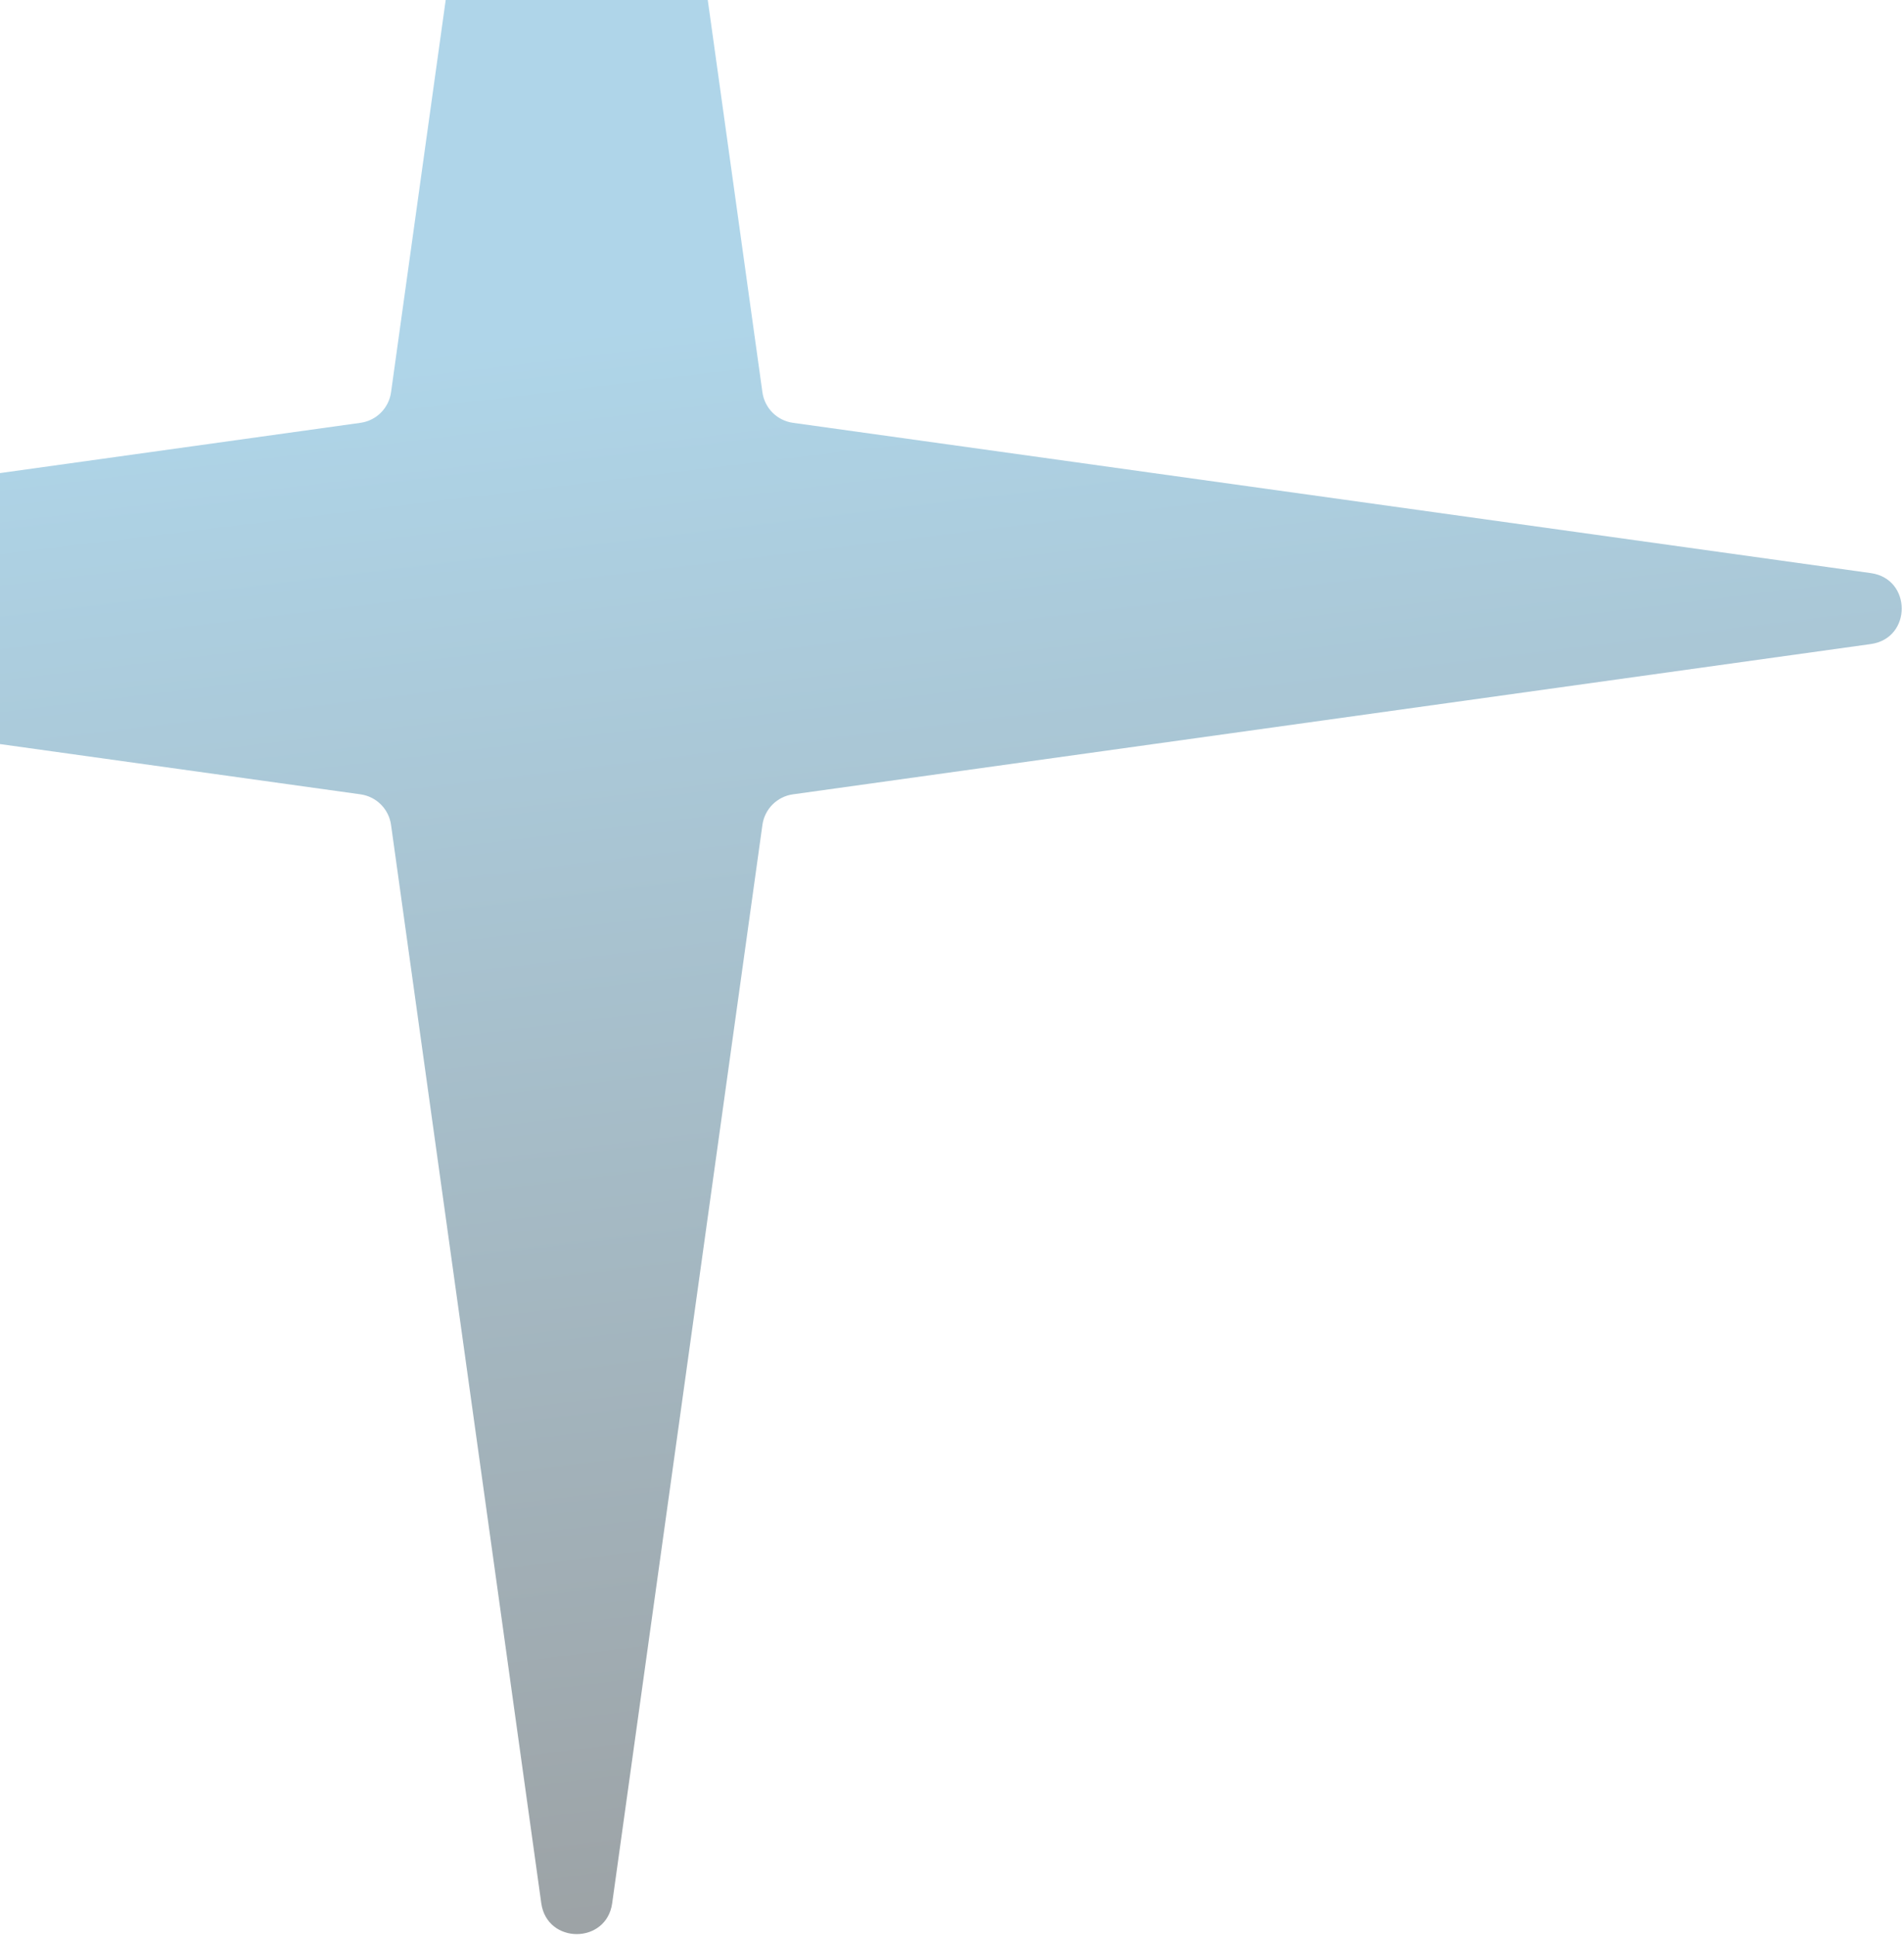 <svg width="241" height="245" viewBox="0 0 241 245" fill="none" xmlns="http://www.w3.org/2000/svg"><path opacity="0.4" d="M68.513 -86.807C69.239 -92.014 76.761 -92.014 77.487 -86.807L96.504 49.634C96.784 51.64 98.36 53.216 100.366 53.496L236.807 72.513C242.014 73.239 242.014 80.761 236.807 81.487L100.366 100.504C98.36 100.784 96.784 102.36 96.504 104.366L77.487 240.807C76.761 246.014 69.239 246.014 68.513 240.807L49.496 104.366C49.216 102.36 47.64 100.784 45.634 100.504L-90.807 81.487C-96.014 80.761 -96.014 73.239 -90.807 72.513L45.634 53.496C47.64 53.216 49.216 51.64 49.496 49.634L68.513 -86.807Z" fill="url(#paint0_linear_5308_1350)"/><defs><linearGradient id="paint0_linear_5308_1350" x1="63.542" y1="42.772" x2="92.5" y2="281" gradientUnits="userSpaceOnUse"><stop stop-color="#3797C8"/><stop offset="1"/></linearGradient></defs></svg>